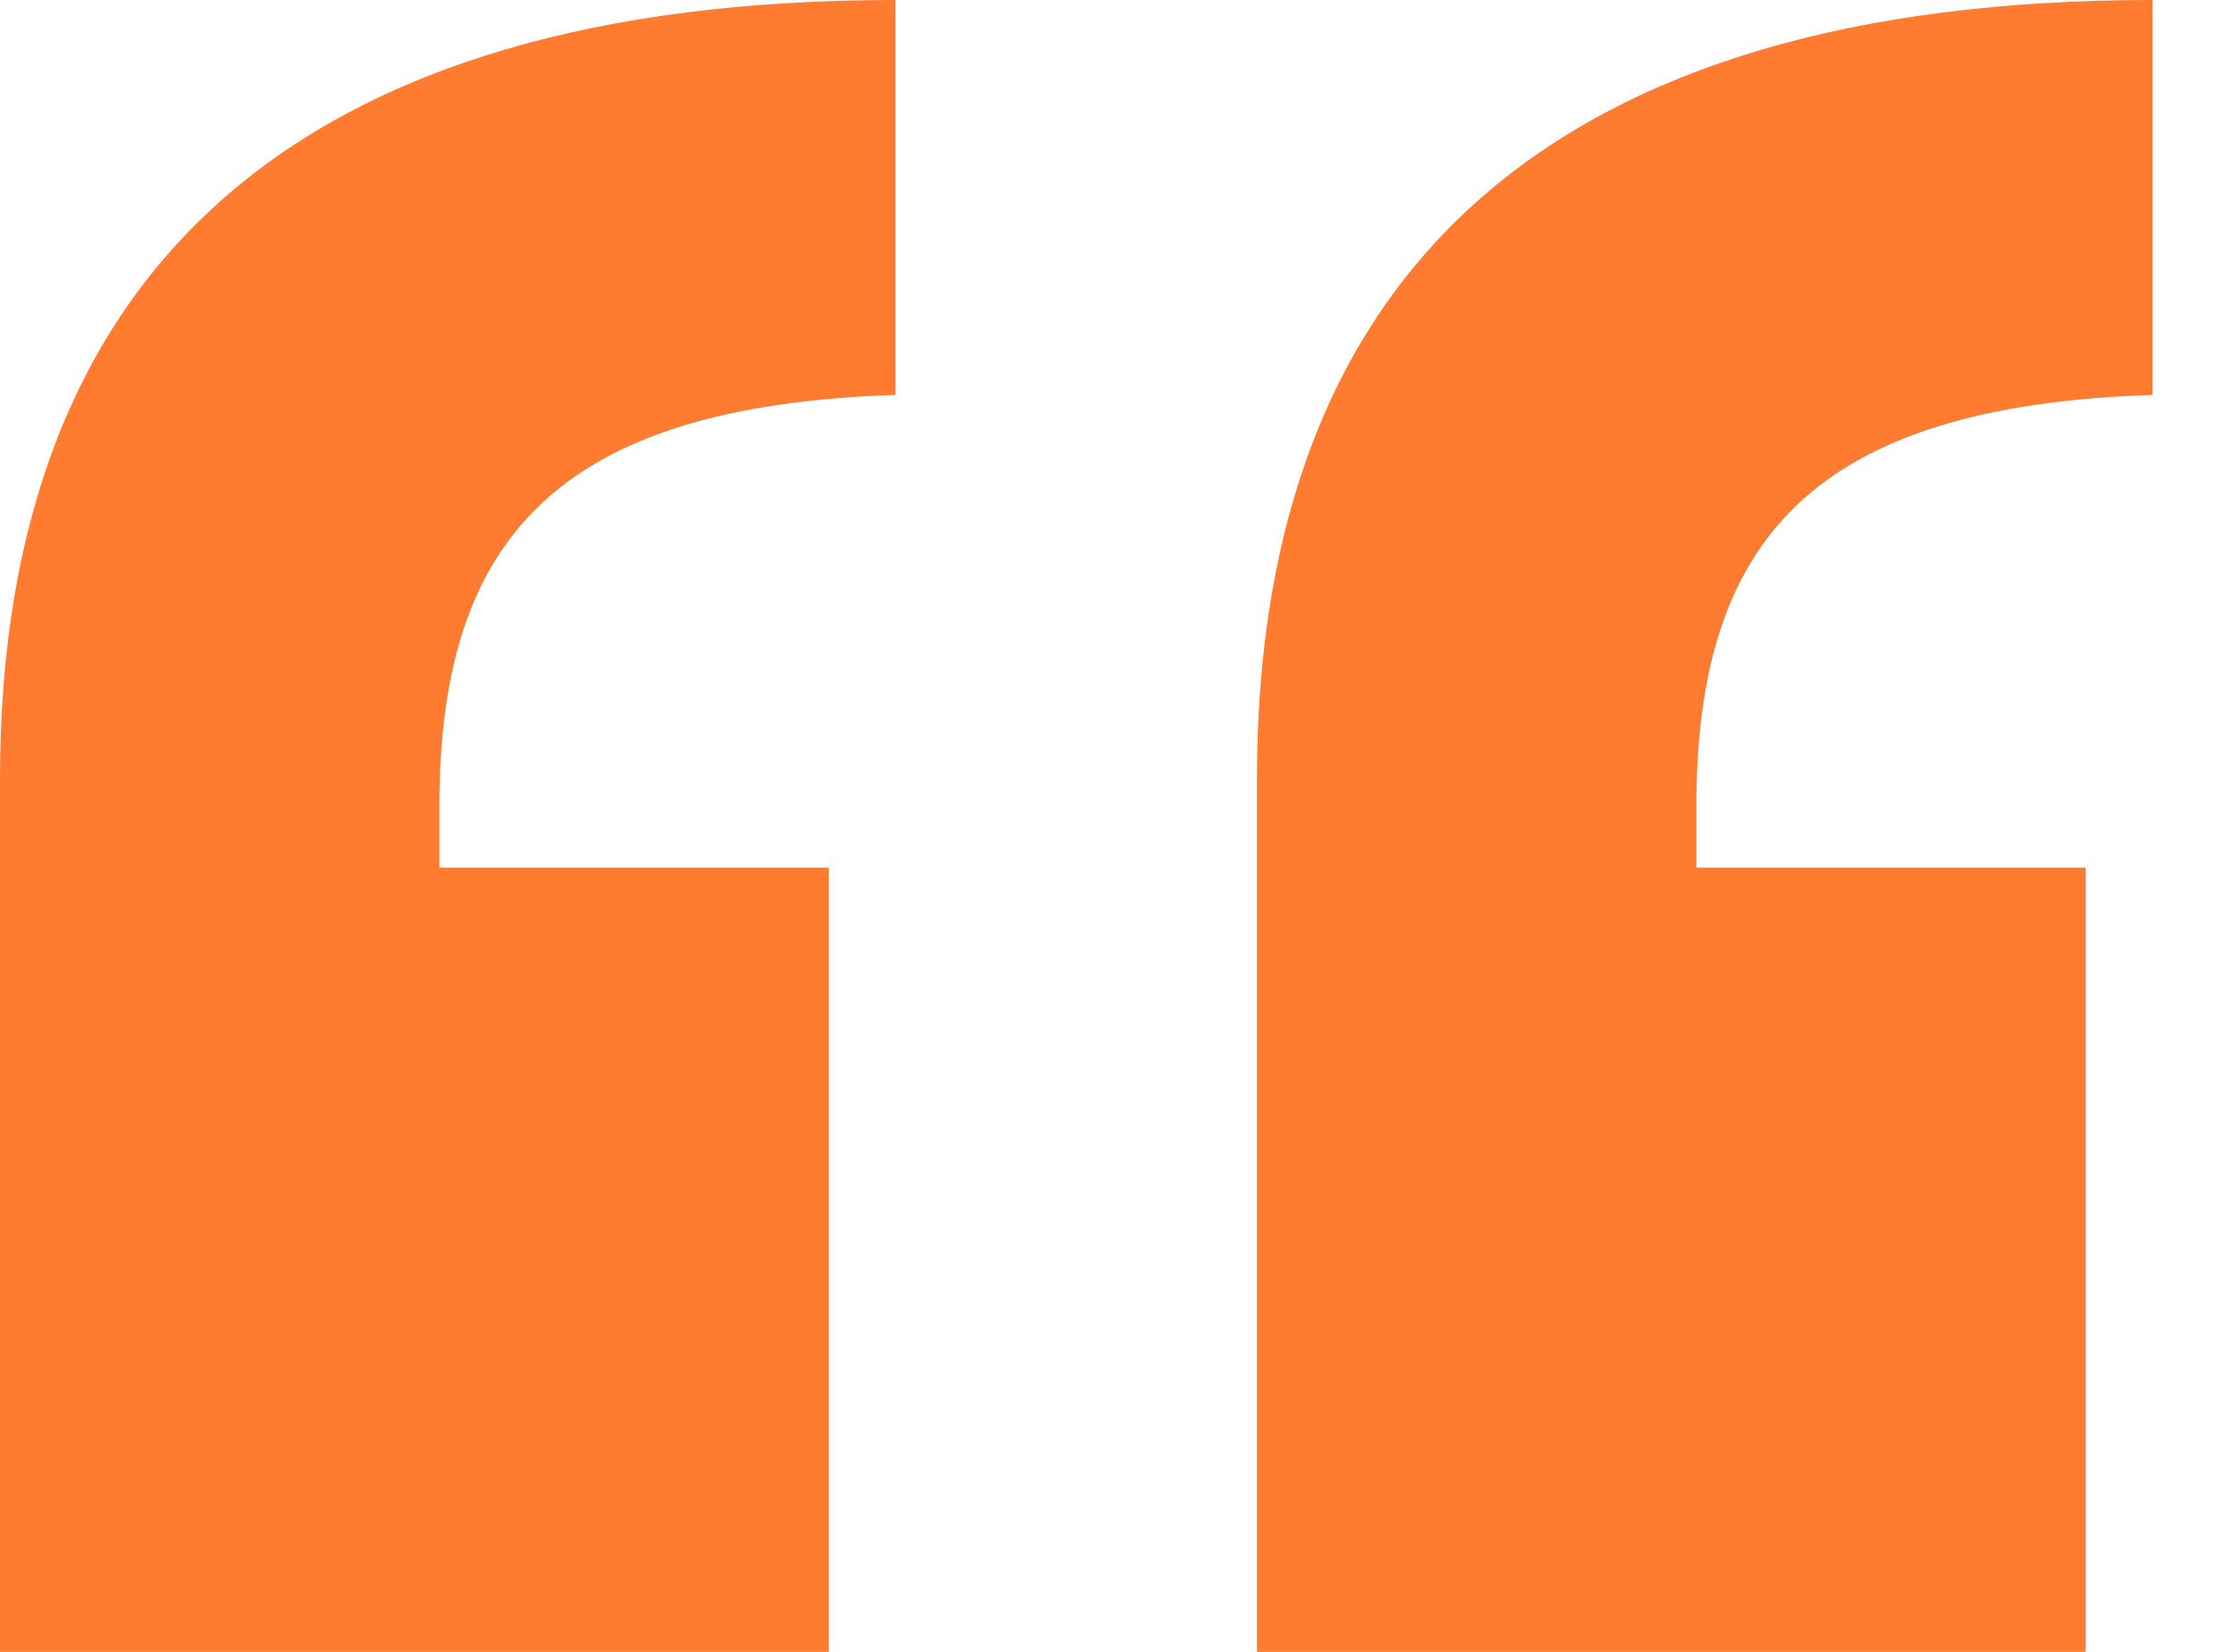 <svg width="27" height="20" viewBox="0 0 27 20" fill="none" xmlns="http://www.w3.org/2000/svg">
<path id="&#226;&#128;&#156;" d="M15.219 20H25.253V10.505H20.539V9.764C20.539 6.532 21.953 4.916 26.061 4.781V0C18.855 0 15.219 3.232 15.219 9.428V20ZM0 20H10.034V10.505H5.32V9.764C5.32 6.532 6.734 4.916 10.842 4.781V0C3.636 0 0 3.232 0 9.428V20Z" fill="#FF7B2F"/>
</svg>
